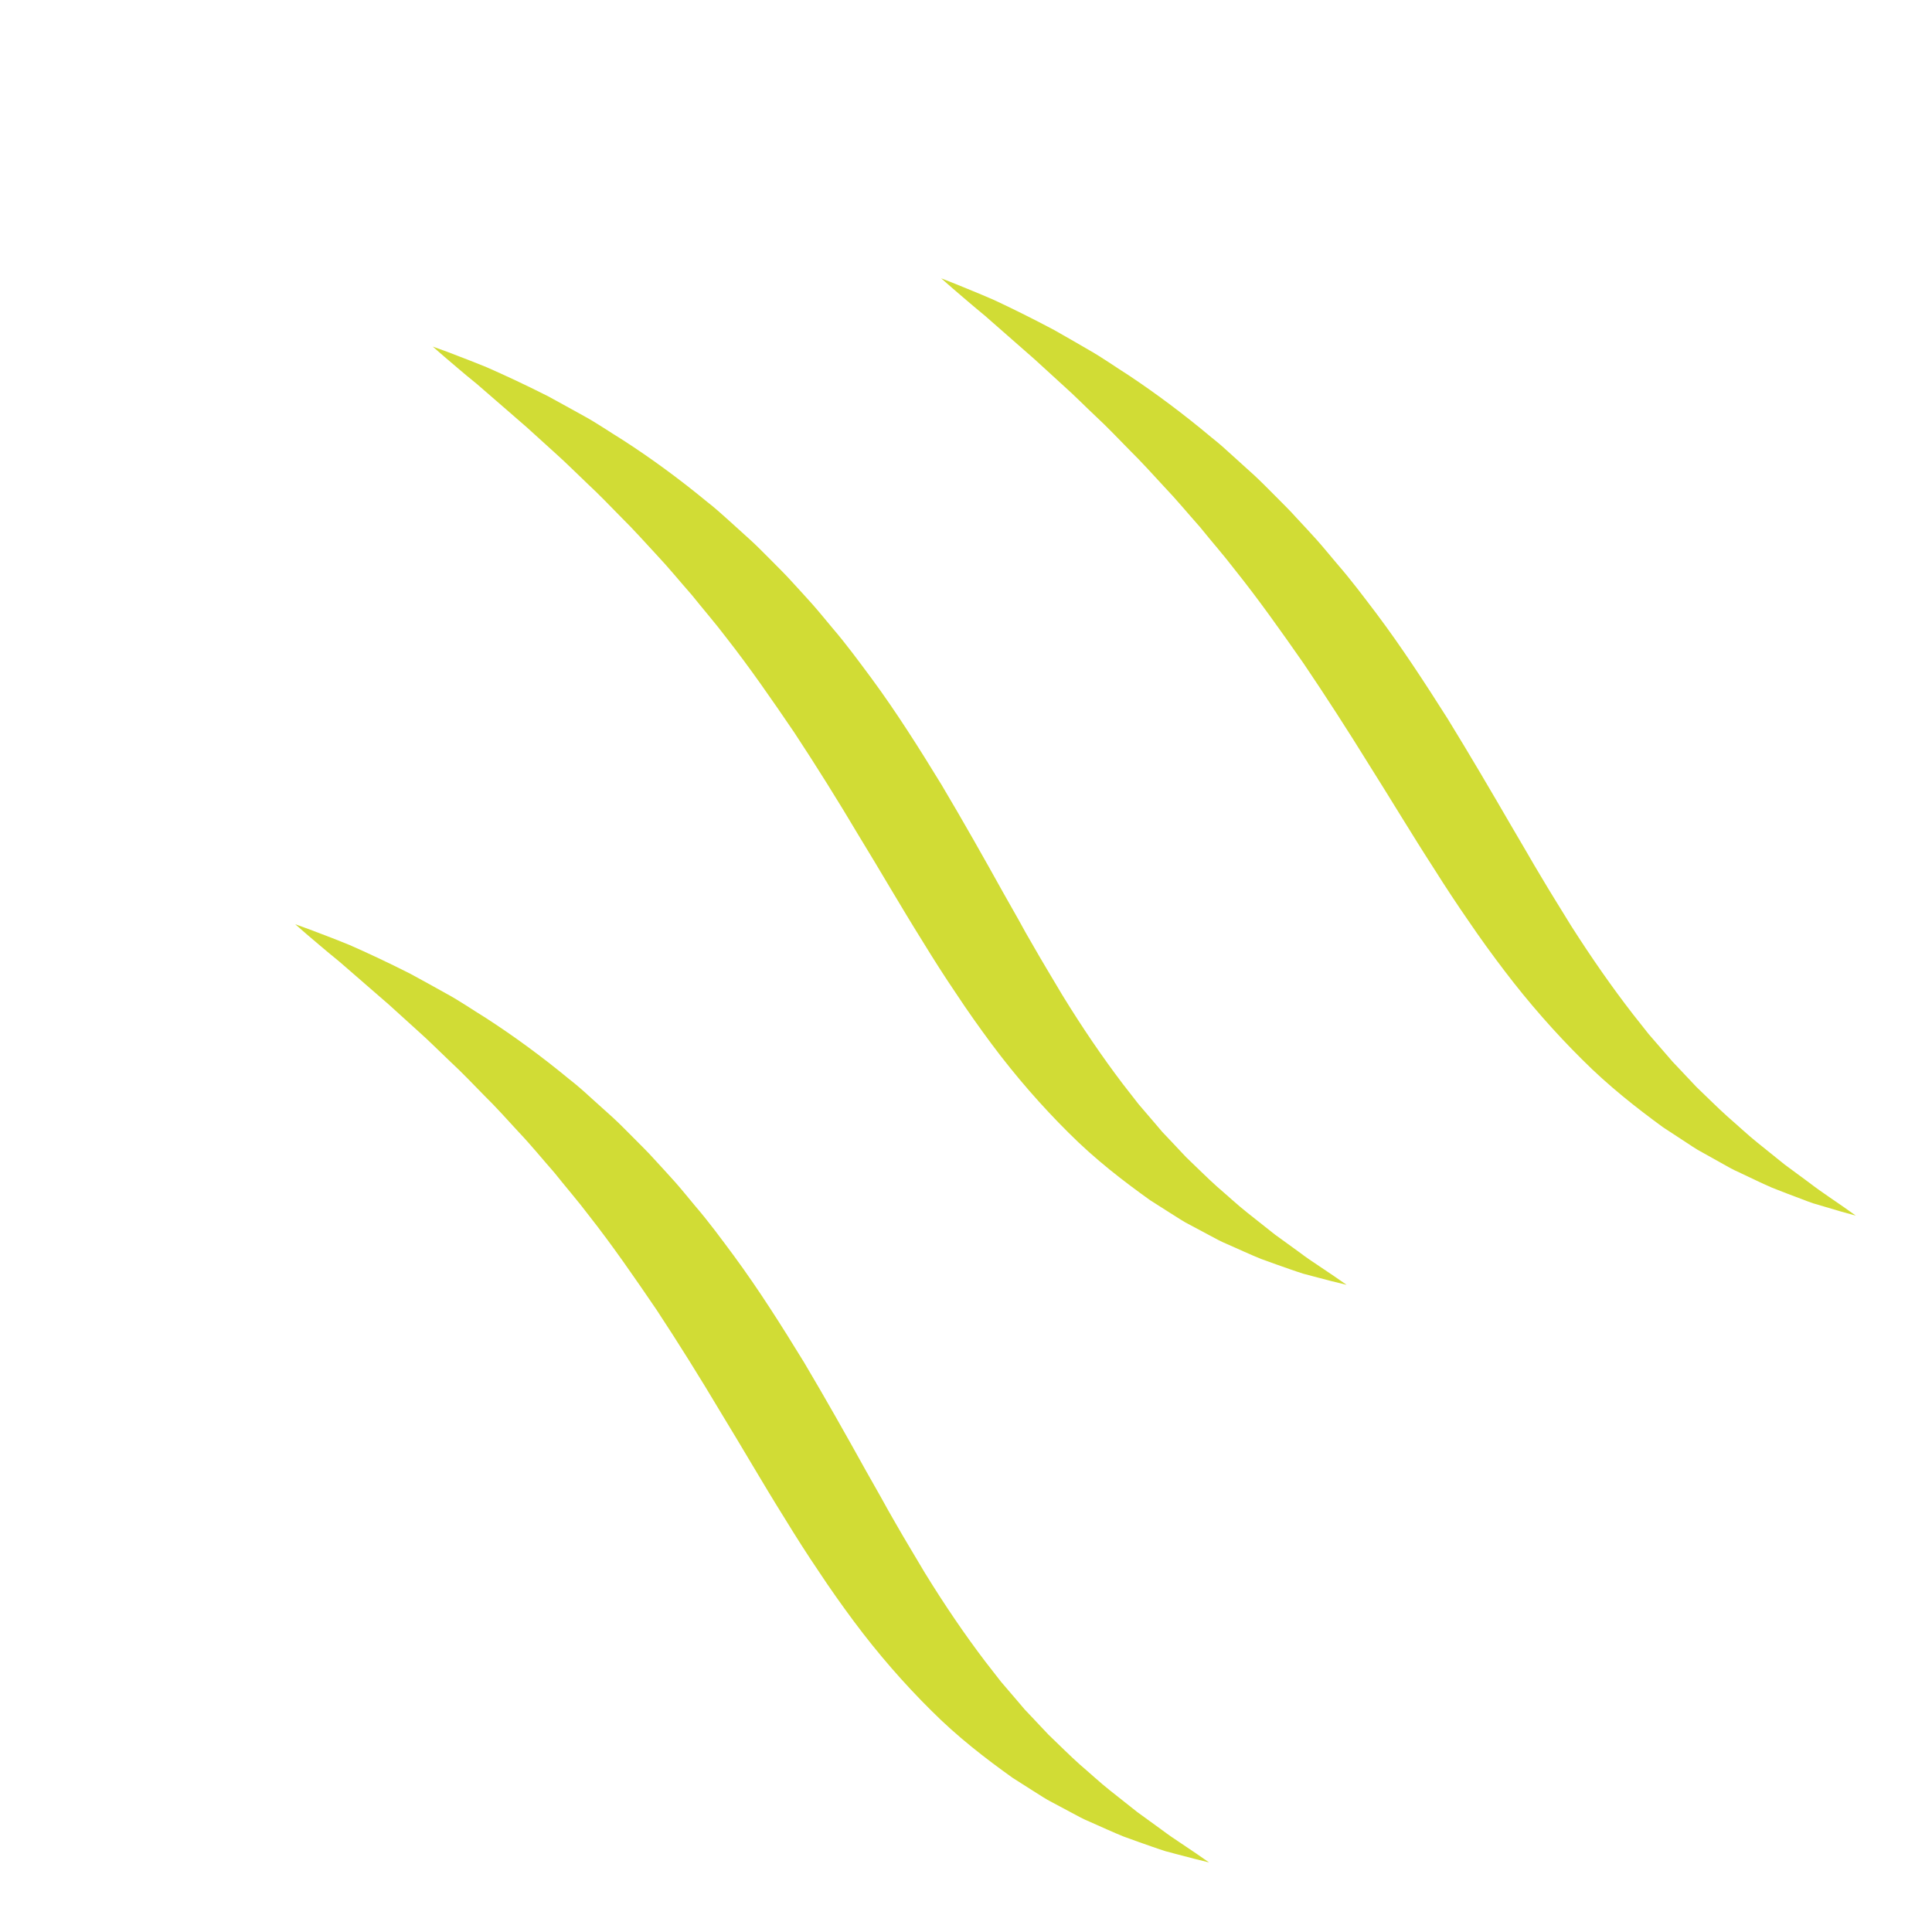 <svg width="149" height="149" viewBox="0 0 149 149" fill="none" xmlns="http://www.w3.org/2000/svg">
<path d="M103.852 99.088C103.852 99.088 103.454 98.989 102.713 98.81C102.341 98.713 101.886 98.594 101.347 98.453C101.079 98.381 100.791 98.305 100.483 98.223C100.181 98.131 99.859 98.011 99.52 97.899C98.831 97.663 98.078 97.39 97.248 97.089C96.437 96.761 95.582 96.363 94.652 95.954C94.182 95.765 93.726 95.508 93.249 95.254C92.772 95 92.28 94.735 91.774 94.466C91.262 94.214 90.782 93.875 90.27 93.562C89.759 93.236 89.239 92.904 88.706 92.567C86.658 91.102 84.46 89.419 82.408 87.357C80.353 85.319 78.331 83.009 76.463 80.5C75.534 79.248 74.615 77.955 73.742 76.629C72.847 75.312 71.989 73.963 71.157 72.603C69.46 69.89 67.864 67.11 66.21 64.414C64.597 61.699 62.937 59.044 61.254 56.49C59.537 53.964 57.83 51.495 56.042 49.213C55.165 48.054 54.23 46.982 53.351 45.883C52.426 44.835 51.562 43.769 50.645 42.797C49.731 41.814 48.867 40.837 47.962 39.949C47.071 39.048 46.227 38.153 45.357 37.351C44.501 36.539 43.699 35.731 42.892 35.009C42.086 34.282 41.319 33.588 40.606 32.936C39.122 31.654 37.84 30.537 36.778 29.615C35.684 28.735 34.844 27.991 34.256 27.499C33.678 27 33.374 26.73 33.374 26.73C33.374 26.73 33.754 26.873 34.473 27.126C35.184 27.407 36.243 27.791 37.574 28.34C38.884 28.919 40.461 29.645 42.253 30.552C43.133 31.027 44.057 31.547 45.05 32.093C46.041 32.635 47.011 33.306 48.066 33.956C50.149 35.301 52.33 36.885 54.538 38.706C55.108 39.145 55.642 39.628 56.187 40.118C56.734 40.614 57.282 41.11 57.844 41.618C58.4 42.122 58.926 42.666 59.47 43.209C60.009 43.758 60.571 44.3 61.089 44.88C61.614 45.459 62.157 46.037 62.683 46.632C63.209 47.23 63.708 47.852 64.226 48.466C65.273 49.688 66.233 50.998 67.208 52.31C69.15 54.944 70.91 57.741 72.614 60.525C74.287 63.34 75.873 66.148 77.394 68.887C77.78 69.564 78.161 70.244 78.543 70.915C78.91 71.591 79.283 72.261 79.669 72.912C80.418 74.231 81.191 75.487 81.931 76.745C83.453 79.225 85.013 81.518 86.607 83.614C87.013 84.136 87.409 84.646 87.806 85.153C88.221 85.635 88.63 86.113 89.034 86.586C89.234 86.82 89.433 87.057 89.633 87.291C89.842 87.51 90.049 87.728 90.256 87.949C90.671 88.387 91.073 88.817 91.47 89.239C92.308 90.035 93.095 90.832 93.89 91.542C94.696 92.231 95.442 92.929 96.195 93.524C96.949 94.12 97.658 94.681 98.311 95.201C98.986 95.691 99.612 96.145 100.172 96.55C100.73 96.974 101.26 97.33 101.723 97.635C102.181 97.942 102.574 98.208 102.892 98.423C103.518 98.857 103.852 99.088 103.852 99.088Z" fill="#D1DC35"/>
<path d="M93.246 143.635C93.246 143.635 92.847 143.538 92.102 143.352C91.73 143.255 91.275 143.136 90.736 142.995C90.469 142.923 90.18 142.848 89.87 142.764C89.57 142.673 89.248 142.554 88.909 142.441C88.22 142.205 87.467 141.933 86.637 141.631C85.826 141.304 84.971 140.905 84.041 140.497C83.569 140.306 83.113 140.053 82.638 139.797C82.16 139.542 81.668 139.28 81.167 139.012C80.651 138.757 80.171 138.418 79.659 138.105C79.148 137.78 78.628 137.448 78.095 137.11C76.047 135.646 73.85 133.963 71.803 131.906C69.742 129.863 67.721 127.553 65.853 125.044C64.922 123.79 64.005 122.499 63.131 121.172C62.238 119.857 61.384 118.512 60.548 117.147C58.851 114.435 57.255 111.655 55.607 108.964C53.987 106.242 52.332 103.593 50.648 101.034C48.929 98.509 47.228 96.042 45.433 93.76C44.558 92.6 43.619 91.527 42.745 90.427C41.825 89.383 40.957 88.312 40.036 87.344C39.126 86.358 38.259 85.381 37.353 84.496C36.467 83.592 35.621 82.698 34.756 81.902C33.896 81.09 33.094 80.275 32.284 79.557C31.48 78.829 30.715 78.132 29.998 77.484C28.521 76.202 27.232 75.082 26.172 74.162C25.08 73.28 24.237 72.54 23.654 72.053C23.073 71.547 22.767 71.279 22.767 71.279C22.767 71.279 23.148 71.417 23.871 71.679C24.578 71.954 25.643 72.34 26.97 72.885C28.278 73.462 29.861 74.193 31.643 75.098C32.529 75.571 33.455 76.096 34.442 76.641C35.433 77.178 36.405 77.851 37.467 78.505C39.543 79.847 41.73 81.434 43.928 83.251C44.498 83.691 45.037 84.171 45.581 84.67C46.126 85.161 46.679 85.658 47.238 86.162C47.792 86.668 48.323 87.217 48.867 87.761C49.4 88.304 49.964 88.844 50.484 89.429C51.01 90.007 51.55 90.581 52.077 91.176C52.604 91.773 53.102 92.397 53.617 93.012C54.672 94.234 55.626 95.542 56.606 96.859C58.541 99.49 60.304 102.283 62.013 105.072C63.68 107.883 65.264 110.691 66.785 113.431C67.169 114.11 67.552 114.787 67.933 115.46C68.303 116.132 68.675 116.803 69.058 117.457C69.808 118.776 70.583 120.035 71.32 121.29C72.844 123.768 74.403 126.061 76.001 128.16C76.403 128.679 76.803 129.192 77.196 129.696C77.614 130.182 78.023 130.66 78.424 131.129C78.624 131.363 78.822 131.6 79.023 131.834C79.235 132.057 79.444 132.276 79.644 132.49C80.059 132.928 80.463 133.36 80.86 133.781C81.698 134.578 82.484 135.375 83.28 136.084C84.085 136.773 84.831 137.471 85.585 138.067C86.341 138.666 87.05 139.227 87.7 139.743C88.38 140.238 89.001 140.687 89.564 141.096C90.119 141.516 90.65 141.872 91.111 142.176C91.573 142.487 91.963 142.75 92.28 142.964C92.907 143.399 93.246 143.635 93.246 143.635Z" fill="#D1DC35"/>
<path d="M143.127 93.753C143.127 93.753 142.735 93.65 142.009 93.445C141.646 93.339 141.204 93.207 140.68 93.052C140.415 92.976 140.134 92.894 139.832 92.802C139.537 92.706 139.223 92.578 138.895 92.455C138.218 92.208 137.481 91.919 136.669 91.6C135.874 91.257 135.034 90.843 134.123 90.415C133.66 90.215 133.211 89.955 132.743 89.692C132.27 89.431 131.786 89.161 131.296 88.883C130.787 88.621 130.312 88.277 129.81 87.954C129.301 87.627 128.788 87.287 128.263 86.942C126.233 85.46 124.055 83.758 122.007 81.701C119.947 79.657 117.916 77.357 116.028 74.87C115.083 73.63 114.155 72.35 113.264 71.039C112.36 69.735 111.487 68.41 110.636 67.059C108.903 64.382 107.268 61.642 105.587 58.984C103.929 56.301 102.239 53.685 100.528 51.154C98.784 48.654 97.055 46.214 95.243 43.95C94.361 42.797 93.416 41.73 92.537 40.636C91.611 39.598 90.736 38.533 89.812 37.568C88.901 36.583 88.028 35.611 87.125 34.724C86.238 33.821 85.392 32.927 84.529 32.129C83.668 31.319 82.868 30.502 82.058 29.782C81.26 29.048 80.496 28.352 79.781 27.701C78.312 26.411 77.029 25.285 75.973 24.36C74.889 23.471 74.047 22.729 73.468 22.239C72.89 21.729 72.582 21.463 72.582 21.463C72.582 21.463 72.958 21.607 73.663 21.887C74.356 22.176 75.4 22.583 76.701 23.154C77.985 23.755 79.539 24.515 81.293 25.448C82.164 25.936 83.079 26.472 84.05 27.033C85.024 27.588 85.986 28.271 87.035 28.936C89.089 30.301 91.255 31.909 93.439 33.741C94.006 34.183 94.542 34.666 95.085 35.166C95.629 35.659 96.177 36.16 96.738 36.662C97.289 37.172 97.821 37.72 98.365 38.263C98.898 38.807 99.463 39.346 99.981 39.932C100.513 40.505 101.054 41.078 101.582 41.67C102.111 42.266 102.611 42.888 103.132 43.498C104.191 44.715 105.159 46.009 106.151 47.315C108.107 49.924 109.904 52.683 111.649 55.436C113.354 58.209 114.977 60.978 116.542 63.674C116.935 64.345 117.328 65.011 117.716 65.677C118.098 66.338 118.48 66.999 118.872 67.643C119.639 68.945 120.43 70.188 121.184 71.426C122.743 73.869 124.325 76.139 125.939 78.221C126.347 78.735 126.749 79.246 127.145 79.747C127.565 80.231 127.979 80.703 128.38 81.172C128.582 81.405 128.783 81.639 128.985 81.872C129.197 82.094 129.403 82.317 129.606 82.528C130.021 82.966 130.426 83.397 130.823 83.819C131.66 84.615 132.447 85.412 133.241 86.123C134.042 86.817 134.784 87.518 135.532 88.119C136.284 88.723 136.99 89.288 137.633 89.81C138.307 90.311 138.924 90.764 139.484 91.176C140.034 91.602 140.559 91.963 141.01 92.276C141.471 92.59 141.855 92.859 142.169 93.074C142.791 93.516 143.127 93.753 143.127 93.753Z" fill="#D1DC35"/>
</svg>
